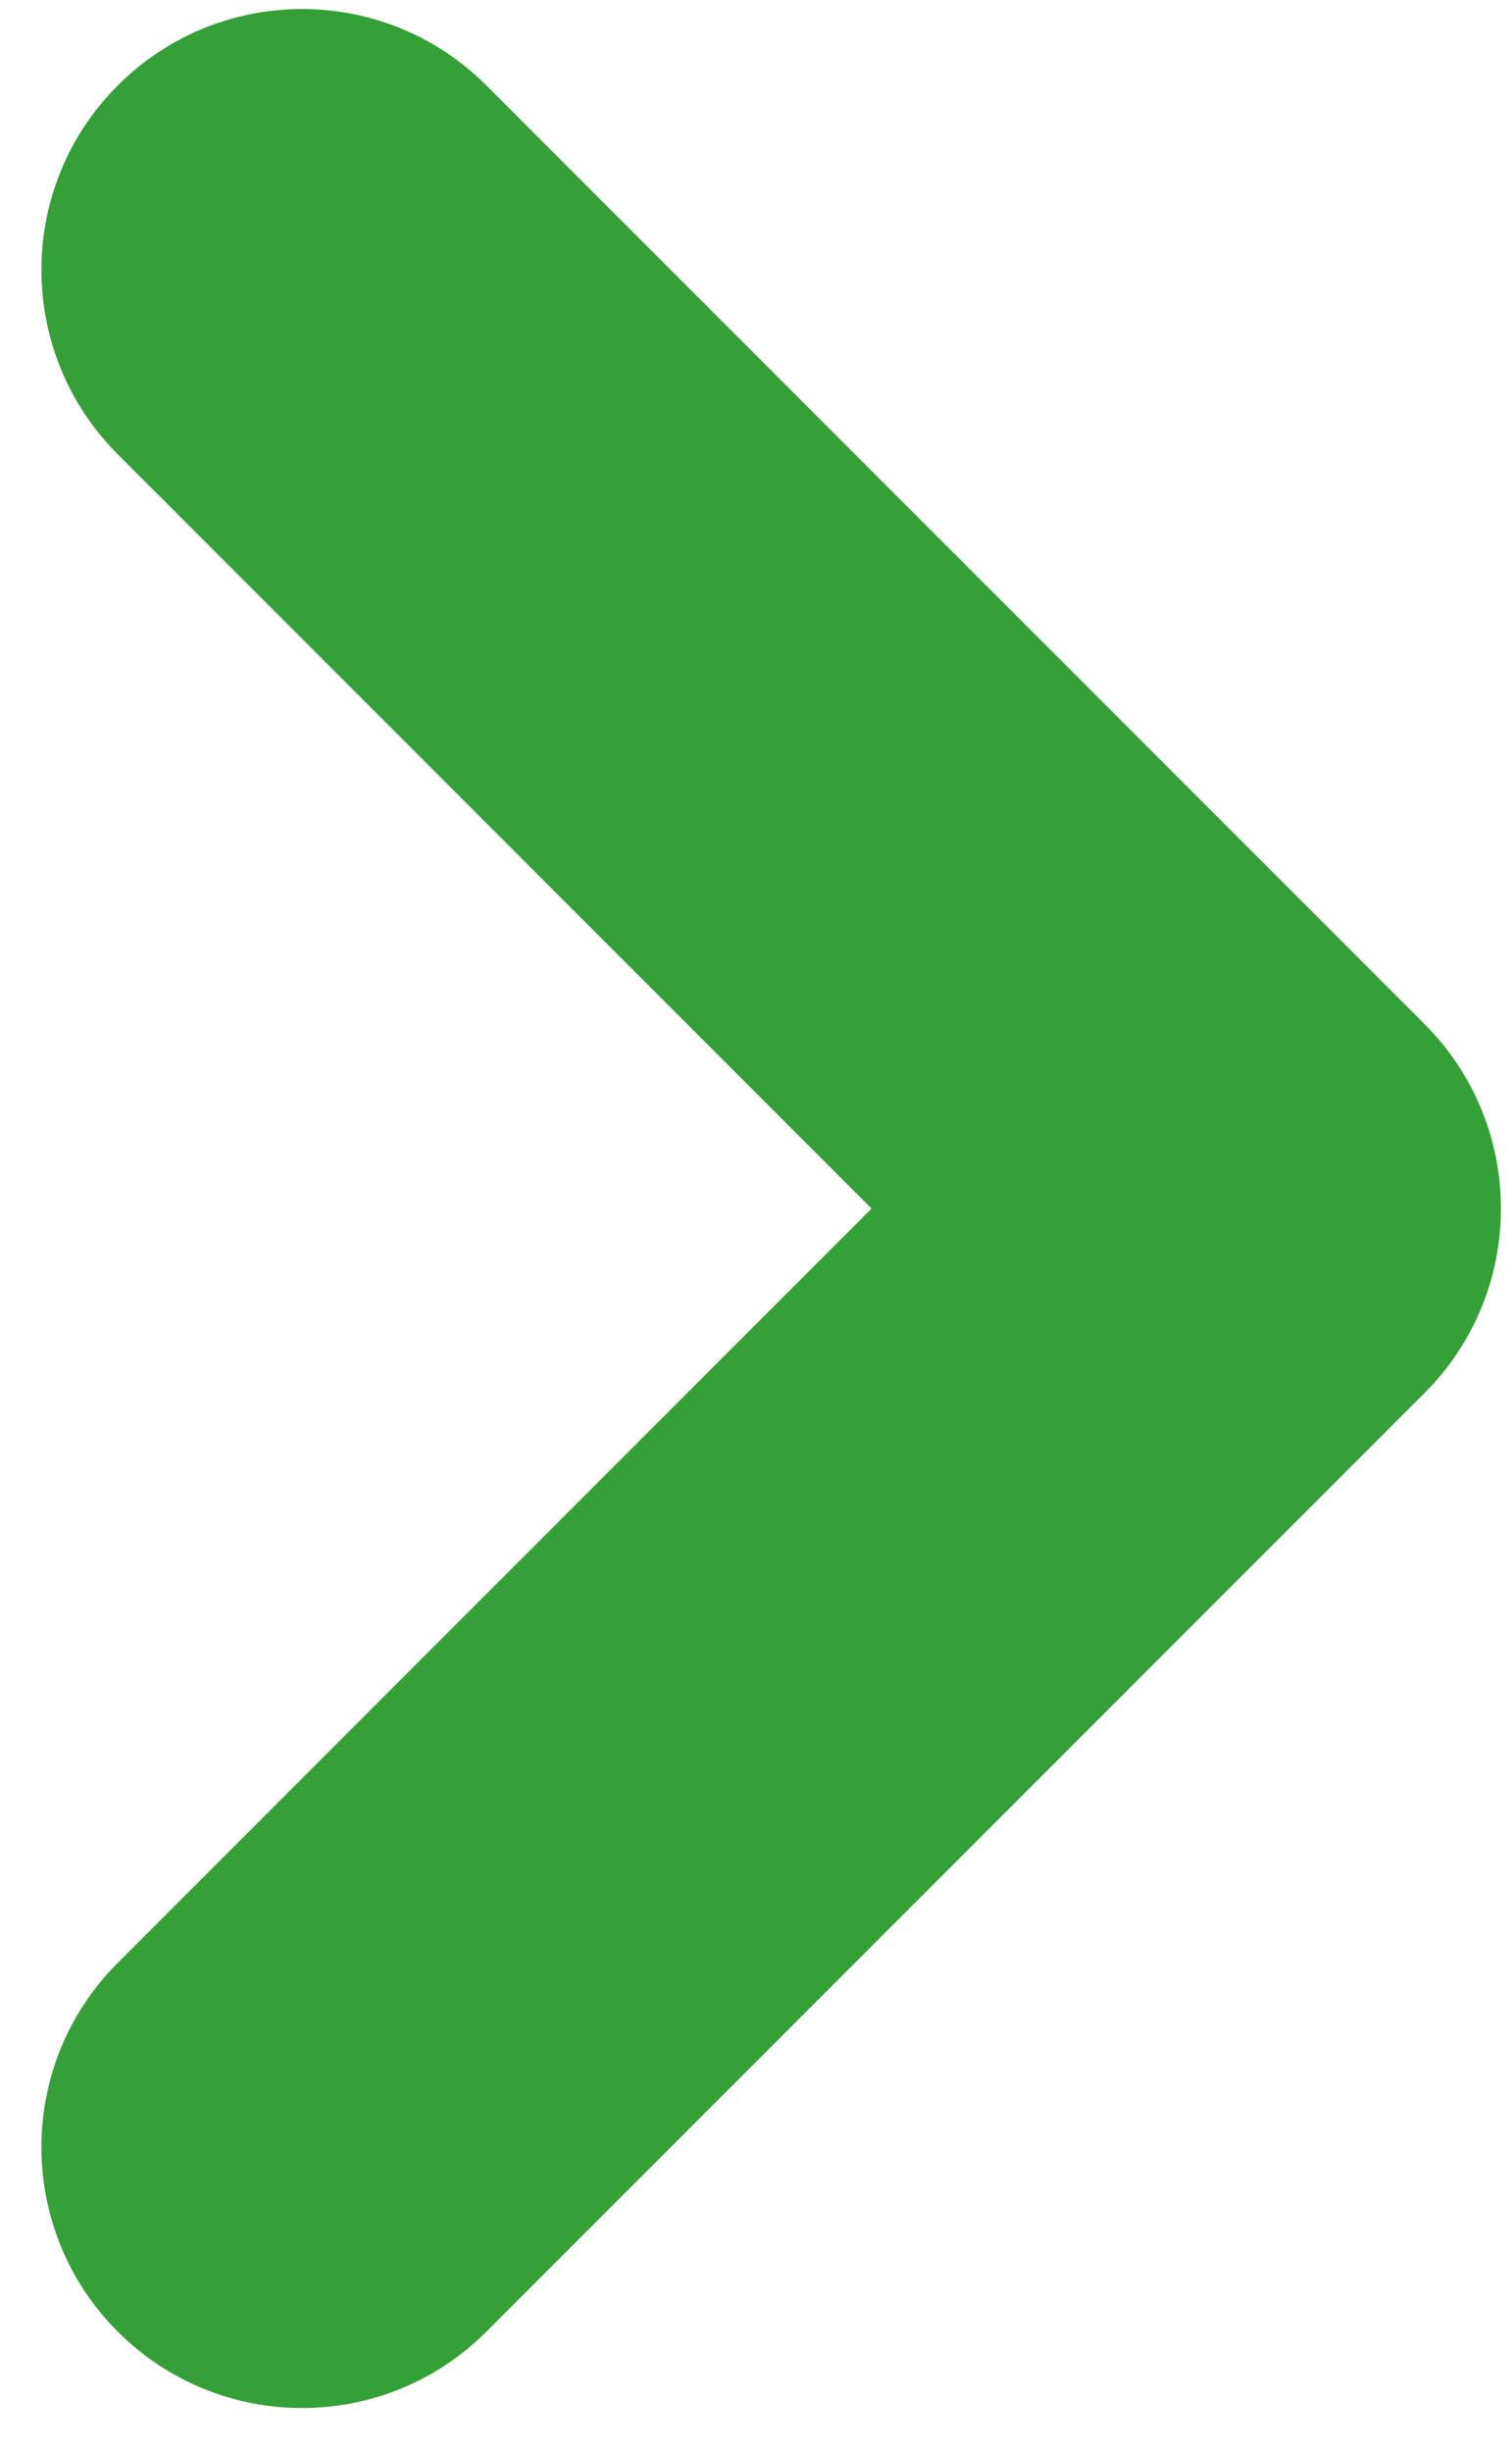 <svg width="29" height="47" viewBox="0 0 29 47" fill="none" xmlns="http://www.w3.org/2000/svg">
<path d="M2.259 8.709C0.306 6.756 0.306 3.59 2.259 1.638C4.211 -0.315 7.377 -0.315 9.329 1.638L27.323 19.632C29.276 21.584 29.276 24.75 27.323 26.703L9.329 44.696C7.376 46.649 4.211 46.649 2.259 44.696C0.306 42.744 0.306 39.578 2.259 37.626L16.716 23.168L2.259 8.709Z" fill="#35A038"/>
</svg>
